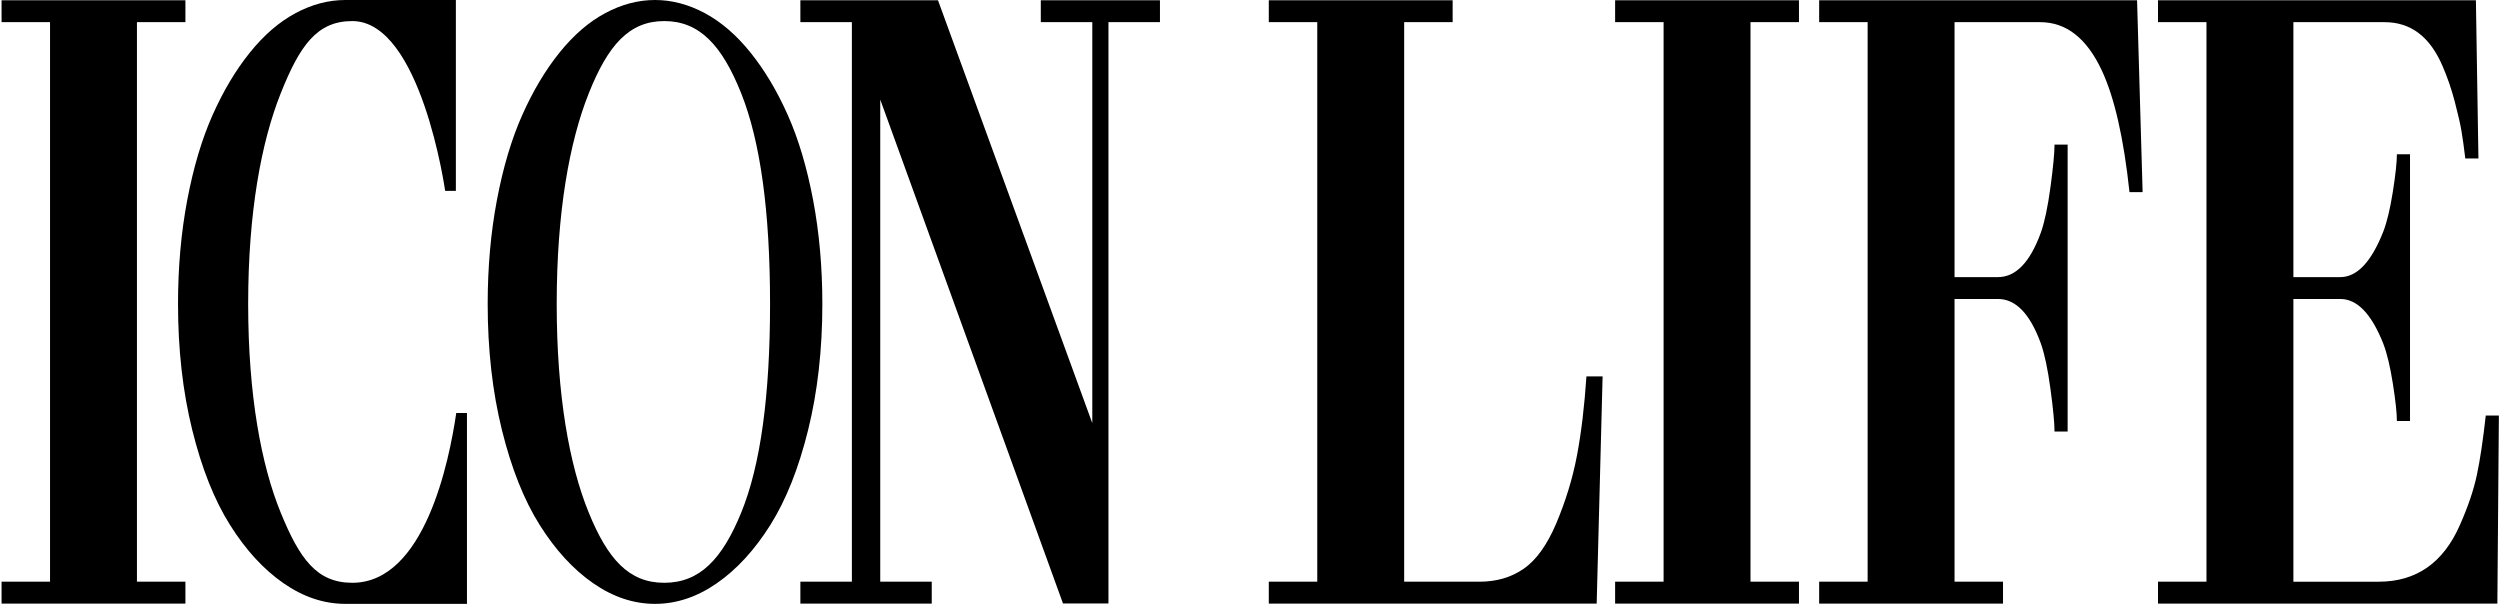 <?xml version="1.0" encoding="UTF-8"?> <svg xmlns="http://www.w3.org/2000/svg" width="621" height="150" viewBox="0 0 621 150" fill="none"><g clip-path="url(#clip0_101_866)"><path d="M46.057 149.928V144.494H34.017V5.506H46.057V0.072H0.389V5.506H12.429V144.493H0.389V149.927L46.057 149.928Z" fill="black"></path><path d="M124.676 106.811C127.032 116.342 130.163 124.212 134.07 130.419C137.976 136.627 142.397 141.442 147.332 144.865C152.265 148.288 157.39 150 162.706 150C168.023 150 173.148 148.288 178.081 144.865C183.015 141.442 187.435 136.627 191.342 130.419C195.249 124.212 198.381 116.342 200.737 106.811C203.093 97.282 204.271 86.845 204.271 75.503C204.271 66.377 203.505 57.769 201.975 49.68C200.445 41.594 198.351 34.564 195.692 28.589C193.034 22.617 189.953 17.449 186.448 13.086C182.944 8.724 179.158 5.453 175.09 3.271C171.022 1.092 166.894 0 162.706 0C158.517 0 154.389 1.092 150.321 3.271C146.253 5.453 142.467 8.725 138.963 13.086C135.459 17.45 132.378 22.617 129.72 28.589C127.061 34.564 124.967 41.593 123.436 49.68C121.905 57.769 121.141 66.377 121.141 75.503C121.142 86.847 122.32 97.282 124.676 106.811ZM146.242 23.205C151.015 11.225 156.264 5.235 165.004 5.235C173.744 5.235 179.351 11.225 184.124 23.205C188.896 35.185 191.283 52.617 191.283 75.504C191.283 98.322 188.906 115.571 184.153 127.248C179.4 138.925 173.783 144.765 165.003 144.765C156.223 144.765 150.963 138.927 146.211 127.248C141.459 115.57 138.286 98.322 138.286 75.504C138.286 52.617 141.469 35.184 146.242 23.205Z" fill="black"></path><path d="M231.445 149.928V144.494H218.653V24.731L264.044 149.895H275.341V5.506H288.133V0.072H258.534V5.506H271.326V105.105L232.999 0.072H198.813V5.506H211.606V144.493H198.813V149.927L231.445 149.928Z" fill="black"></path><path d="M396.614 149.928L398.086 93.497H394.072C393.571 100.953 392.787 107.501 391.72 113.144C390.654 118.787 388.929 124.43 386.547 130.073C384.29 135.368 381.614 139.097 378.52 141.255C375.426 143.415 371.747 144.494 367.484 144.494H348.796V5.506H360.837V0.072H315.168V5.506H327.208V144.493H315.168V149.927L396.614 149.928Z" fill="black"></path><path d="M446.865 149.928V144.494H434.824V5.506H446.865V0.072H401.196V5.506H413.237V144.493H401.196V149.927L446.865 149.928Z" fill="black"></path><path d="M497.549 149.928V144.494H485.508V74.267H496.294C500.725 74.267 504.279 77.961 506.955 85.344C507.874 87.922 508.669 91.685 509.338 96.631C510.007 101.579 510.341 105.095 510.341 107.185H513.601V35.915H510.341C510.341 38.005 510.006 41.525 509.338 46.47C508.669 51.418 507.874 55.18 506.955 57.757C504.28 65.143 500.725 68.834 496.294 68.834H485.508V5.506H506.796C513.261 5.506 518.363 9.513 522.1 17.523C525.249 24.282 527.537 34.349 528.965 47.724H532.226L530.847 0.072H451.879V5.506H463.919V144.493H451.879V149.927L497.549 149.928Z" fill="black"></path><path d="M620.345 149.928L620.722 103.216H617.462C616.79 109.277 616.057 114.189 615.261 117.952C614.464 121.713 613.06 125.859 611.048 130.387C606.939 139.792 600.213 144.496 590.865 144.496H569.677V74.267H581.341C585.52 74.267 589.075 77.961 592.001 85.344C592.92 87.713 593.715 91.023 594.384 95.272C595.052 99.522 595.387 102.623 595.387 104.573H598.648V38.32H595.387C595.387 40.271 595.052 43.372 594.384 47.621C593.715 51.871 592.92 55.18 592.001 57.547C589.033 65.072 585.479 68.834 581.341 68.834H569.677V5.506H592.352C598.818 5.506 603.605 9.128 606.713 16.374C607.93 19.162 608.947 22.122 609.767 25.257C610.587 28.392 611.142 30.831 611.437 32.572C611.731 34.315 612.045 36.58 612.381 39.365H615.643L615.015 0.072H536.048V5.506H548.088V144.493H536.048V149.927L620.345 149.928Z" fill="black"></path><path d="M47.756 106.811C50.111 116.342 53.242 124.212 57.15 130.419C61.056 136.627 65.476 141.442 70.411 144.865C75.344 148.288 80.469 150 85.786 150C97.95 150 113.334 150 113.334 150H115.992V102.583H113.334C111.59 114.529 105.481 144.764 87.509 144.764C78.729 144.764 74.443 138.925 69.692 127.246C64.939 115.569 61.644 98.321 61.644 75.503C61.644 52.616 64.95 35.184 69.723 23.203C74.495 11.224 78.769 5.235 87.509 5.235C104.602 5.235 110.578 47.416 110.578 47.416H113.236V0H110.578C110.578 0 97.95 0 85.786 0C81.597 0 77.469 1.092 73.401 3.271C69.333 5.453 65.547 8.725 62.043 13.086C58.538 17.45 55.458 22.617 52.799 28.589C50.141 34.564 48.047 41.593 46.516 49.68C44.985 57.769 44.22 66.377 44.22 75.503C44.221 86.847 45.399 97.282 47.756 106.811Z" fill="black"></path></g><defs><clipPath id="clip0_101_866"><rect width="620.333" height="150" fill="white" transform="translate(0.389)"></rect></clipPath></defs></svg> 